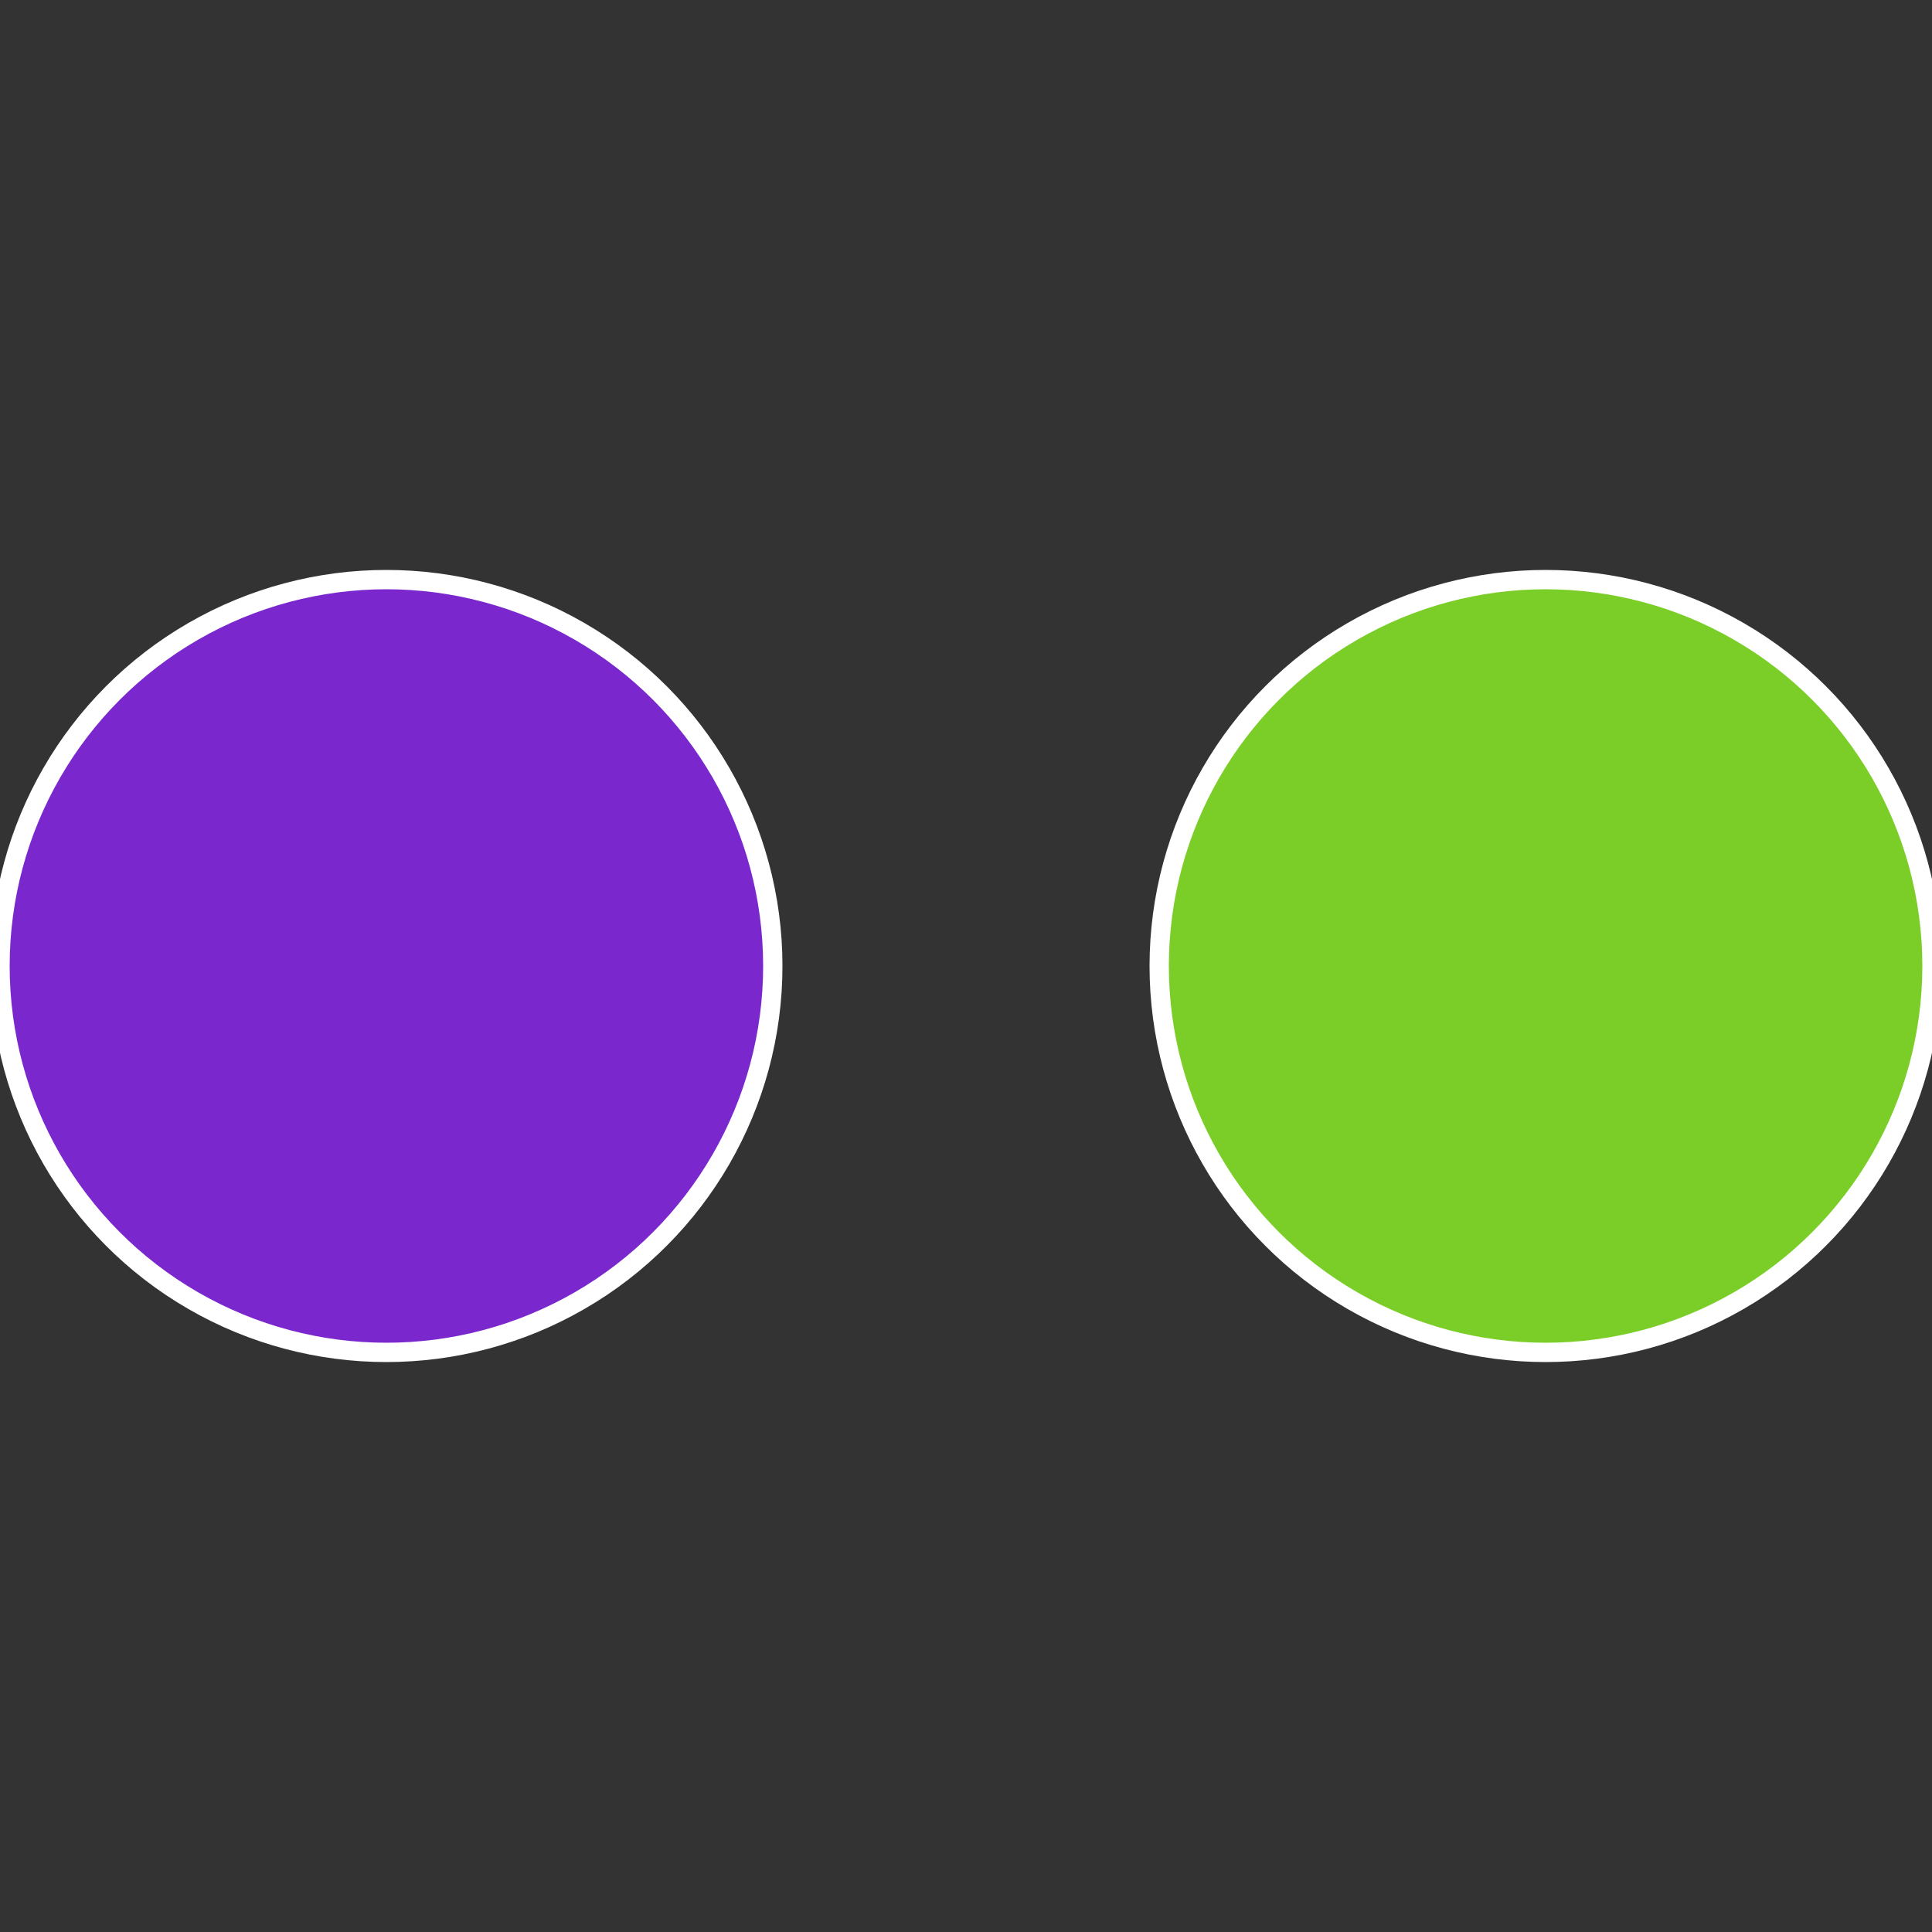 <?xml version="1.0" standalone="no"?>
<svg width="500" height="500" viewBox="-1 -1 2 2" xmlns="http://www.w3.org/2000/svg">
 
                <rect x="-1" y="-1" width="2" height="2" fill="#333333" stroke="none"/>
 
                <circle cx="0.6" cy="0" r="0.4" fill="#7ace27" stroke="#fff" stroke-width="1%" />
             
                <circle cx="-0.6" cy="7.3478807948841E-17" r="0.4" fill="#7a27ce" stroke="#fff" stroke-width="1%" />
            </svg>
